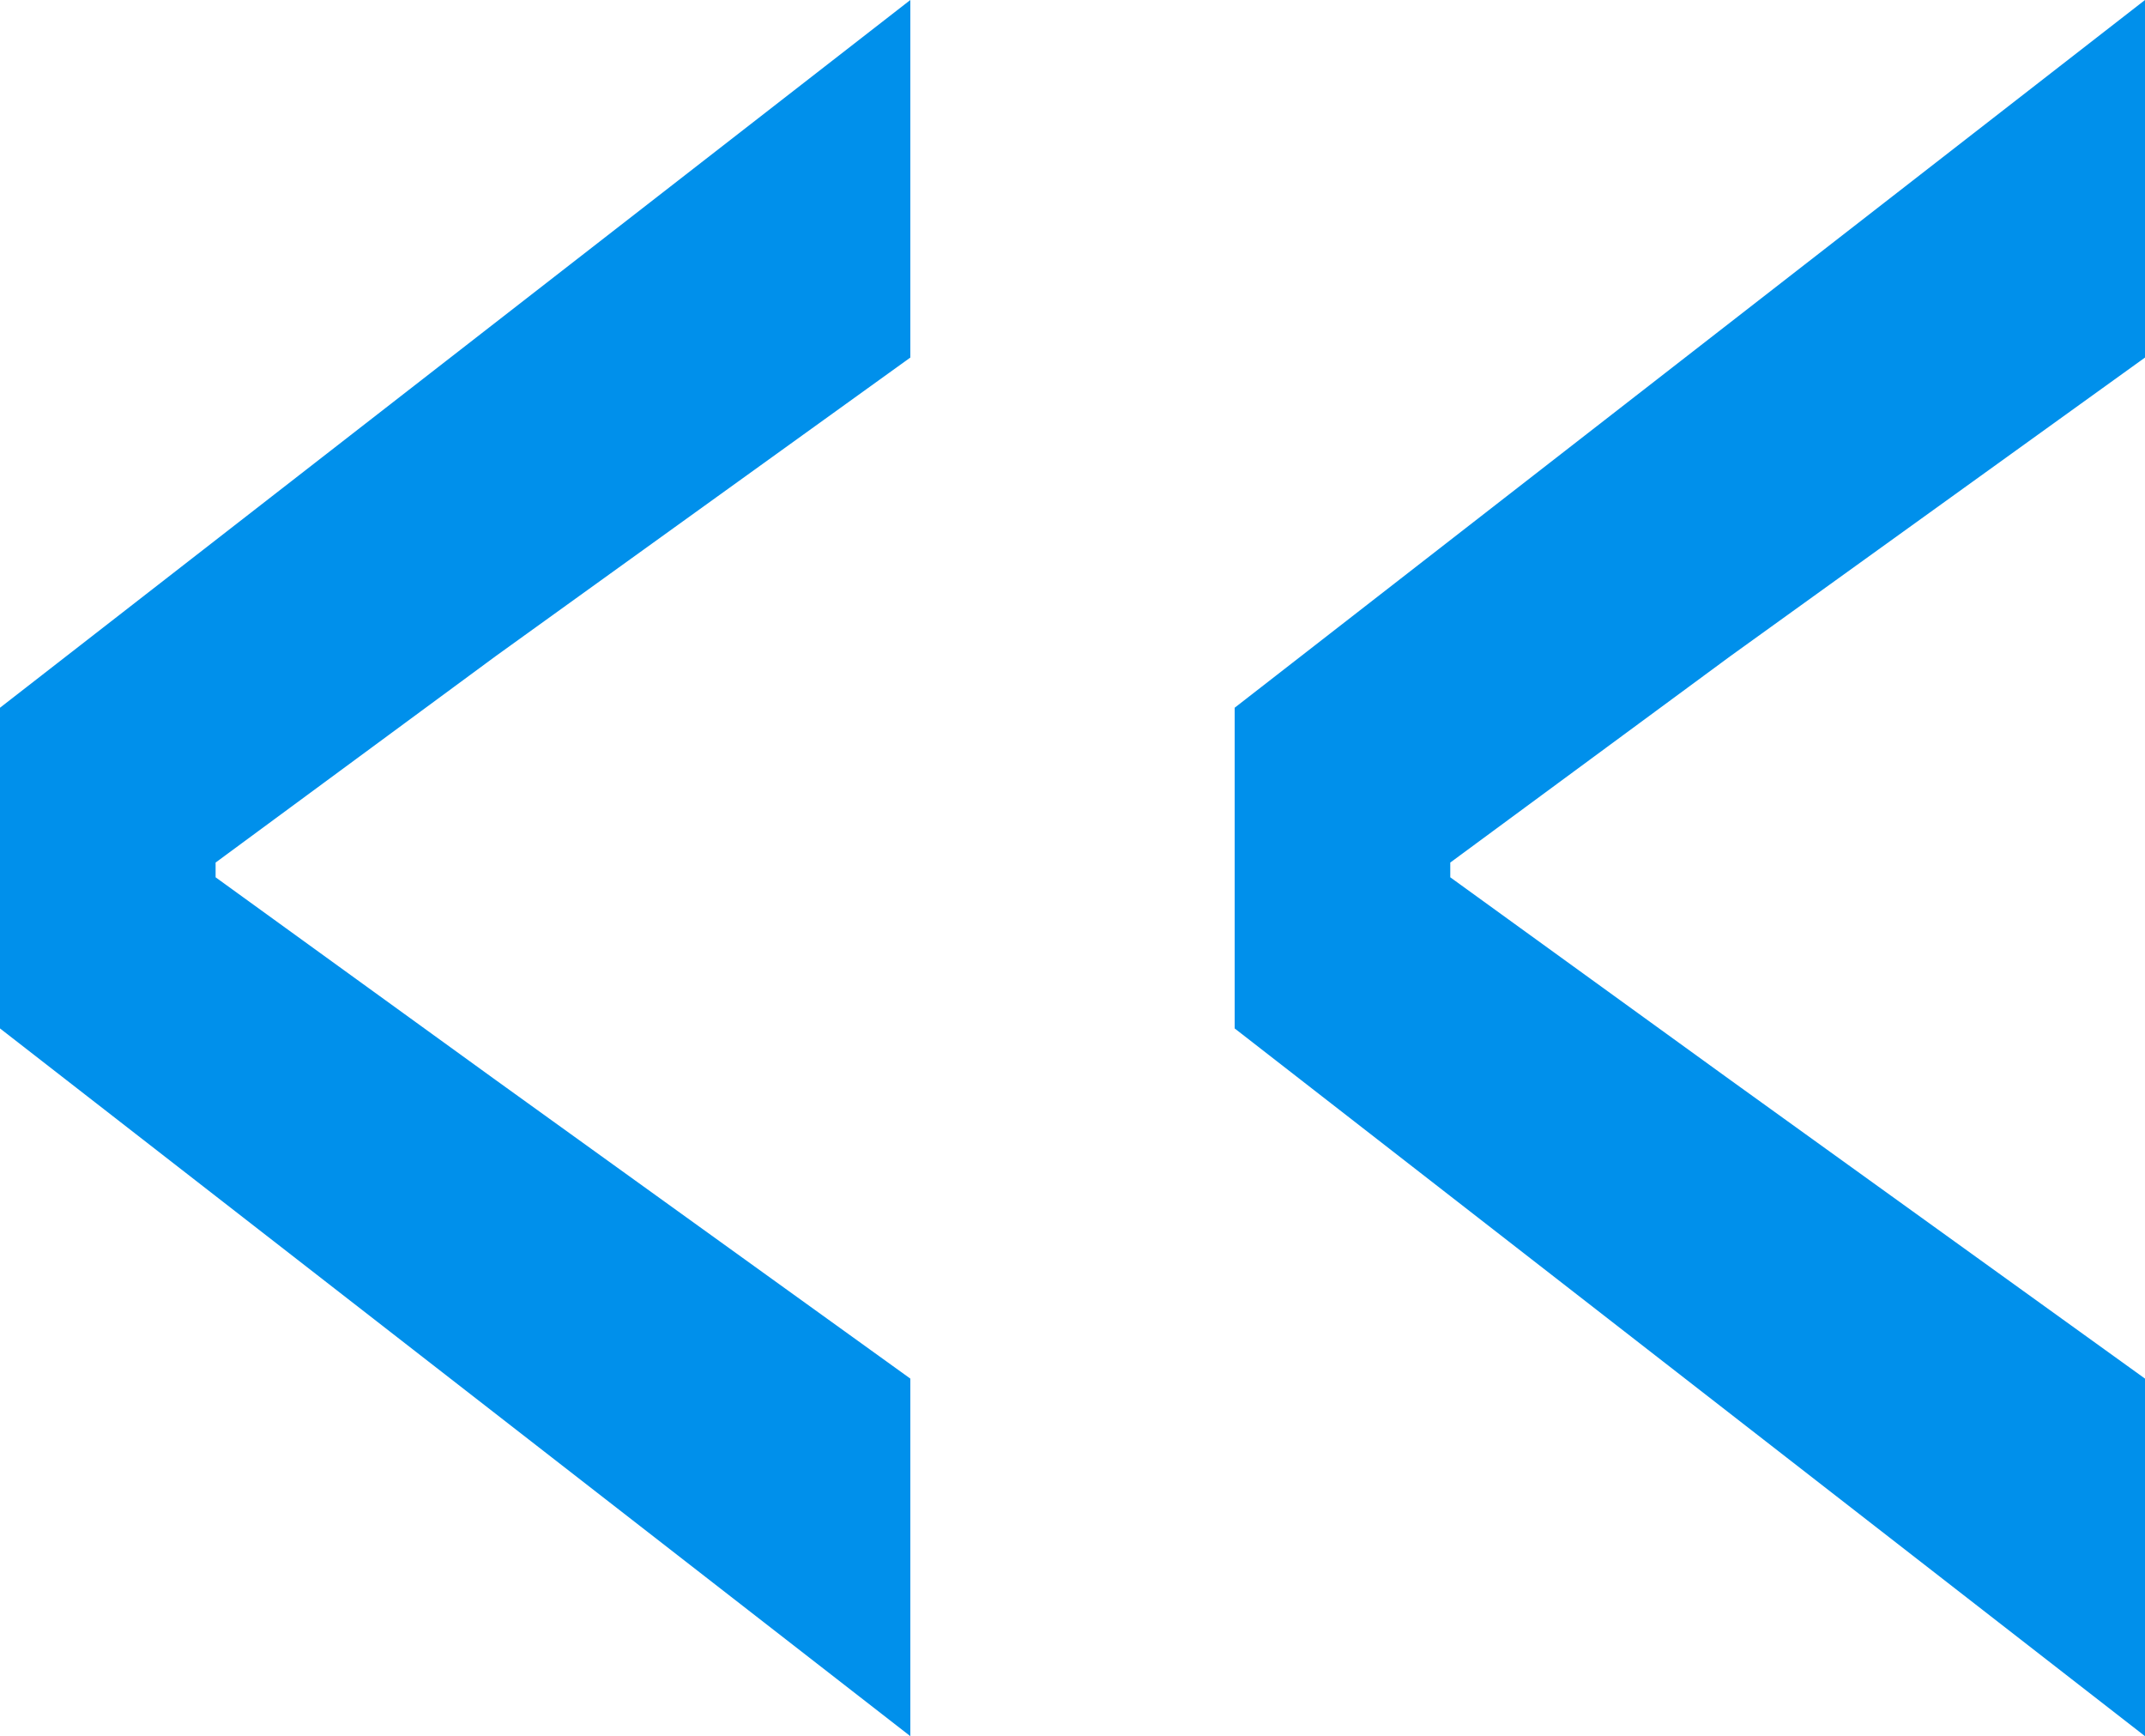 <?xml version="1.0" encoding="UTF-8"?><svg id="_レイヤー_2" xmlns="http://www.w3.org/2000/svg" viewBox="0 0 11.64 9.42"><defs><style>.cls-1{fill:#0090eb;}</style></defs><g id="design"><g><path class="cls-1" d="M11.64,9.42l-4.94-3.84v-1.74S11.64,0,11.64,0V1.94s-2.25,1.62-2.25,1.62l-1.52,1.12v.08s1.52,1.1,1.52,1.1l2.25,1.62v1.94Z"/><path class="cls-1" d="M4.94,9.42L0,5.58v-1.74S4.94,0,4.94,0V1.94s-2.25,1.62-2.25,1.62l-1.52,1.12v.08s1.52,1.1,1.52,1.1l2.25,1.62v1.94Z"/></g></g></svg>